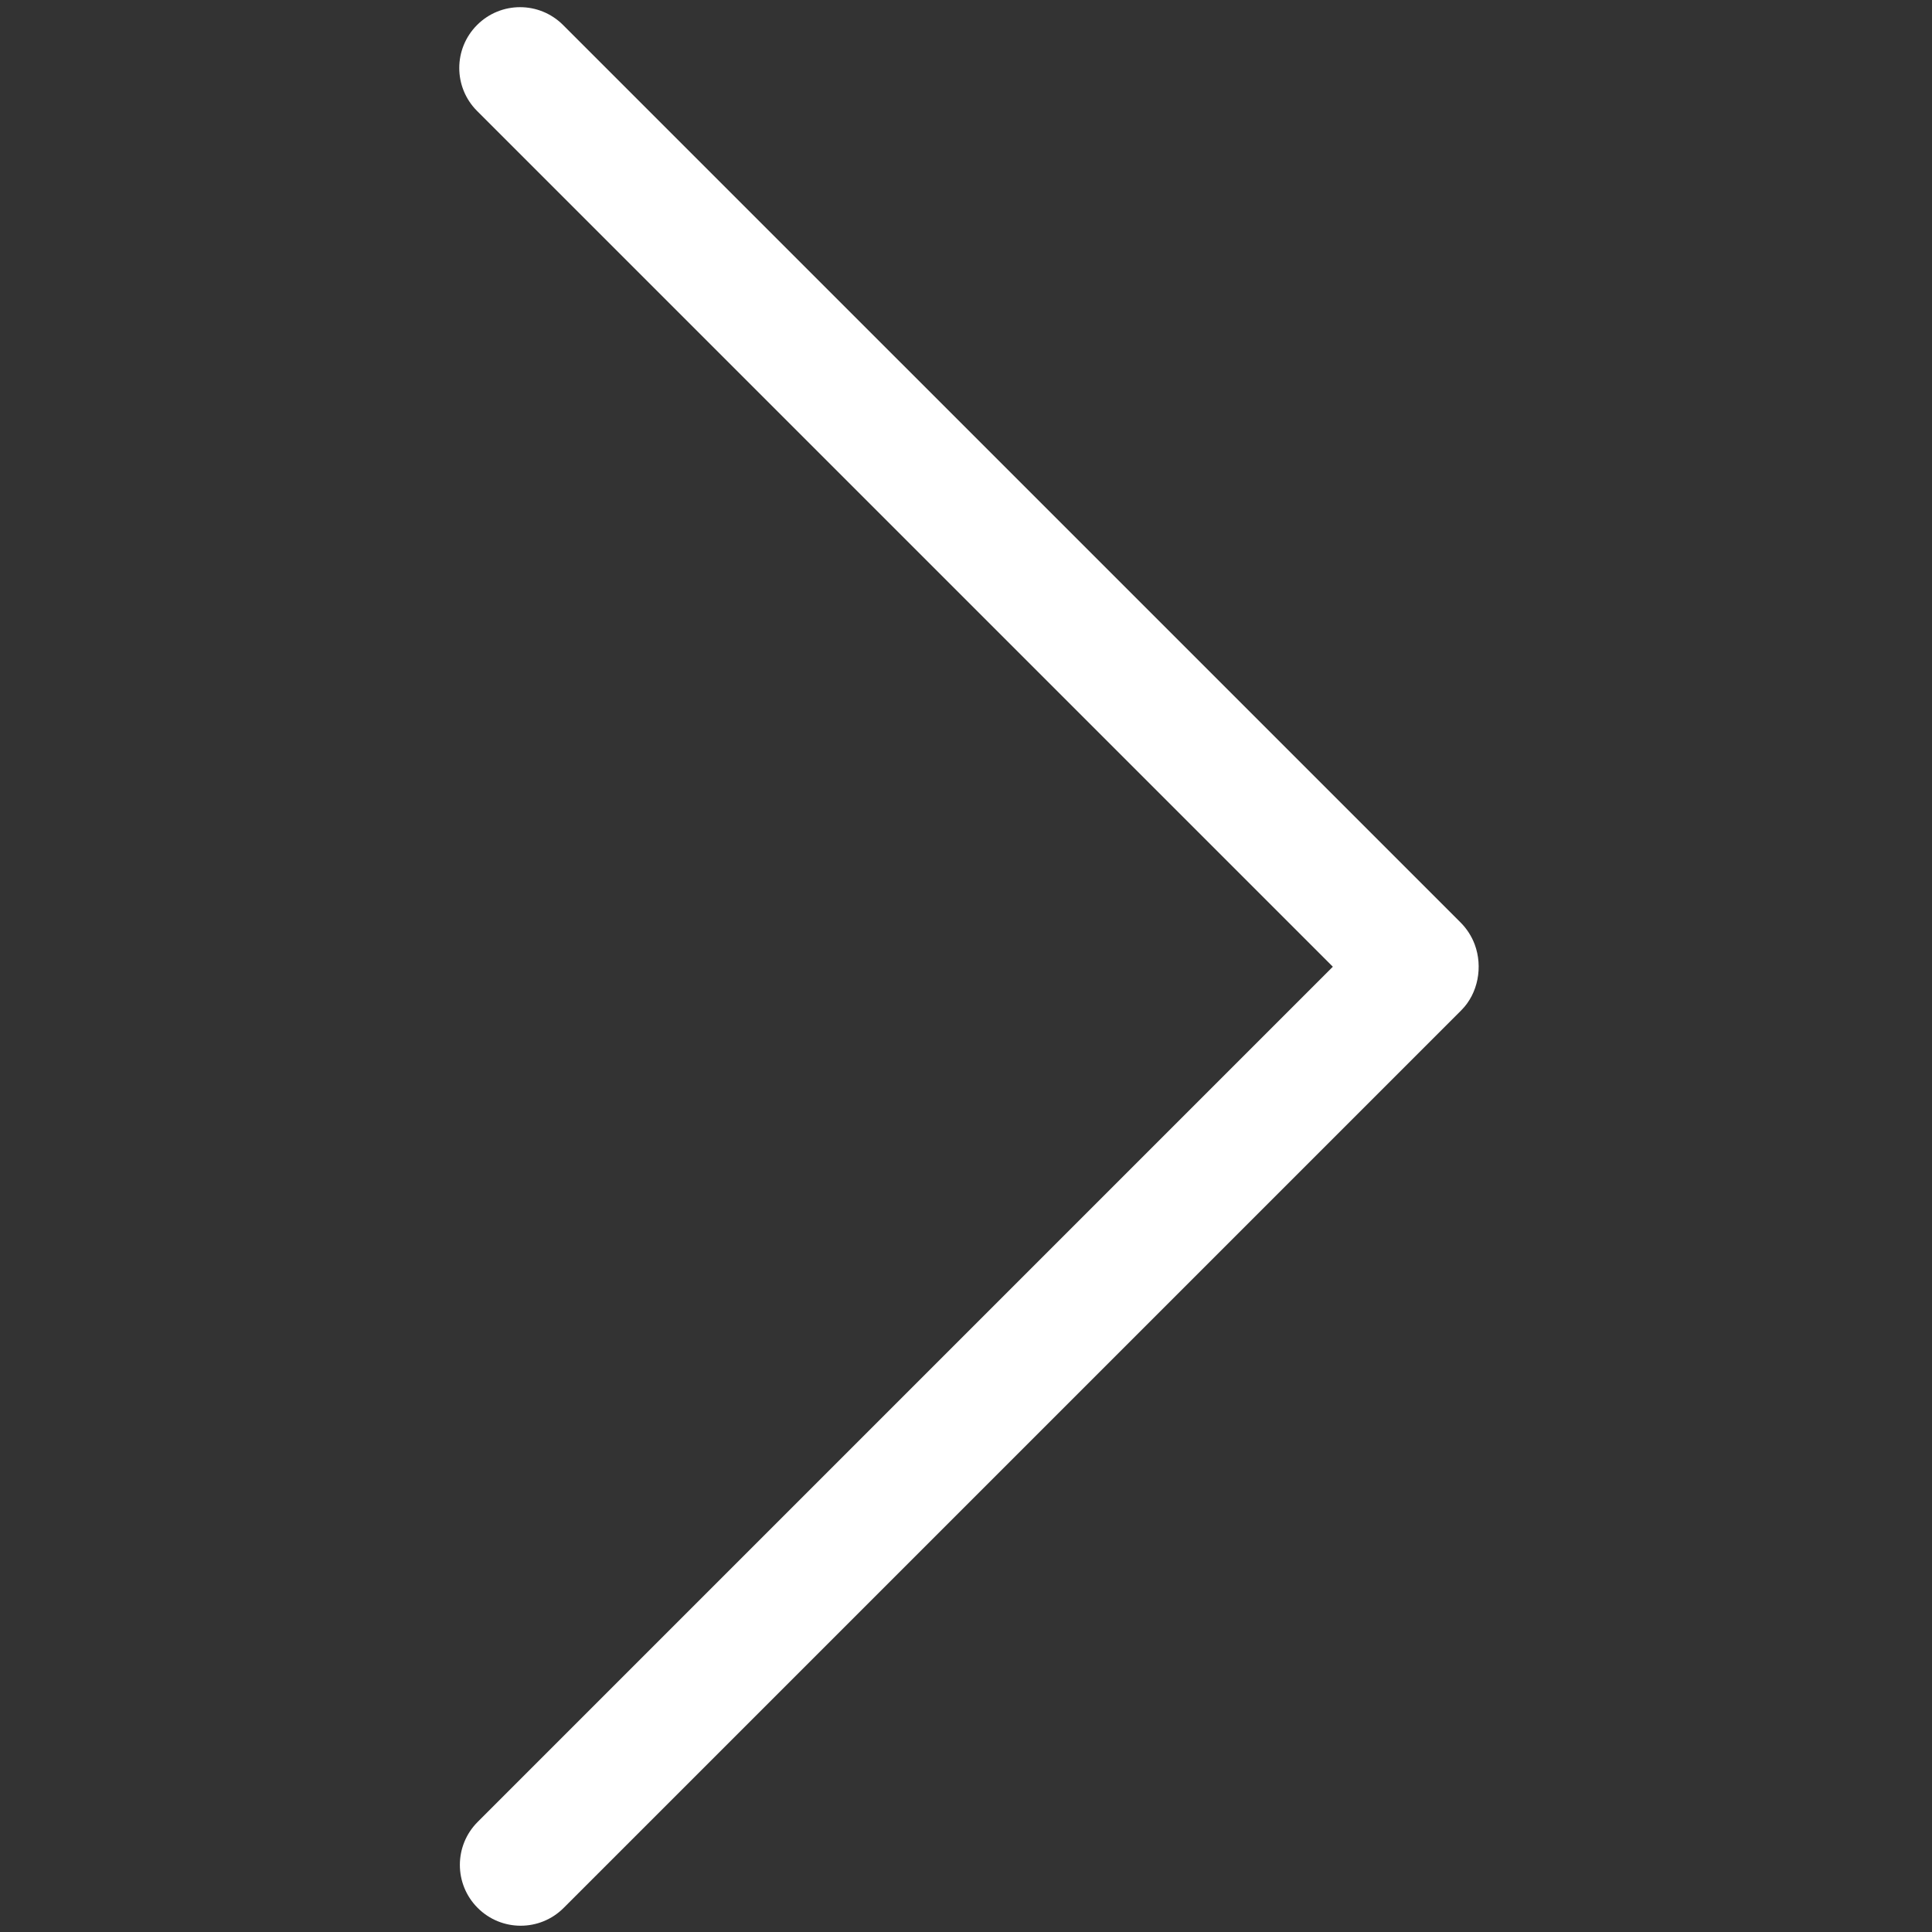 <?xml version="1.0" encoding="utf-8"?>
<!DOCTYPE svg PUBLIC "-//W3C//DTD SVG 1.1//EN" "http://www.w3.org/Graphics/SVG/1.1/DTD/svg11.dtd">
<svg xmlns="http://www.w3.org/2000/svg" xmlns:xlink="http://www.w3.org/1999/xlink" width="512px" version="1.1" height="512px" viewBox="0 0 64 64" enable-background="new 0 0 64 64">
  <rect x="0" y="0" width="64" height="64" fill="#333333" stroke="none"/>
  <g>
    <path fill="#FFFFFF" d="M44.152,32.024L15.824,60.353c-0.787,0.787-0.787,2.062,0,2.849c0.394,0.394,0.909,0.59,1.424,0.59   c0.515,0,1.031-0.196,1.424-0.59l29.736-29.736c0.557-0.557,0.718-1.439,0.445-2.177c-0.101-0.272-0.26-0.519-0.464-0.725   L18.652,0.828c-0.787-0.787-2.062-0.787-2.848,0c-0.787,0.787-0.787,2.061,0,2.848L44.152,32.024z"/>
  </g>
</svg>
